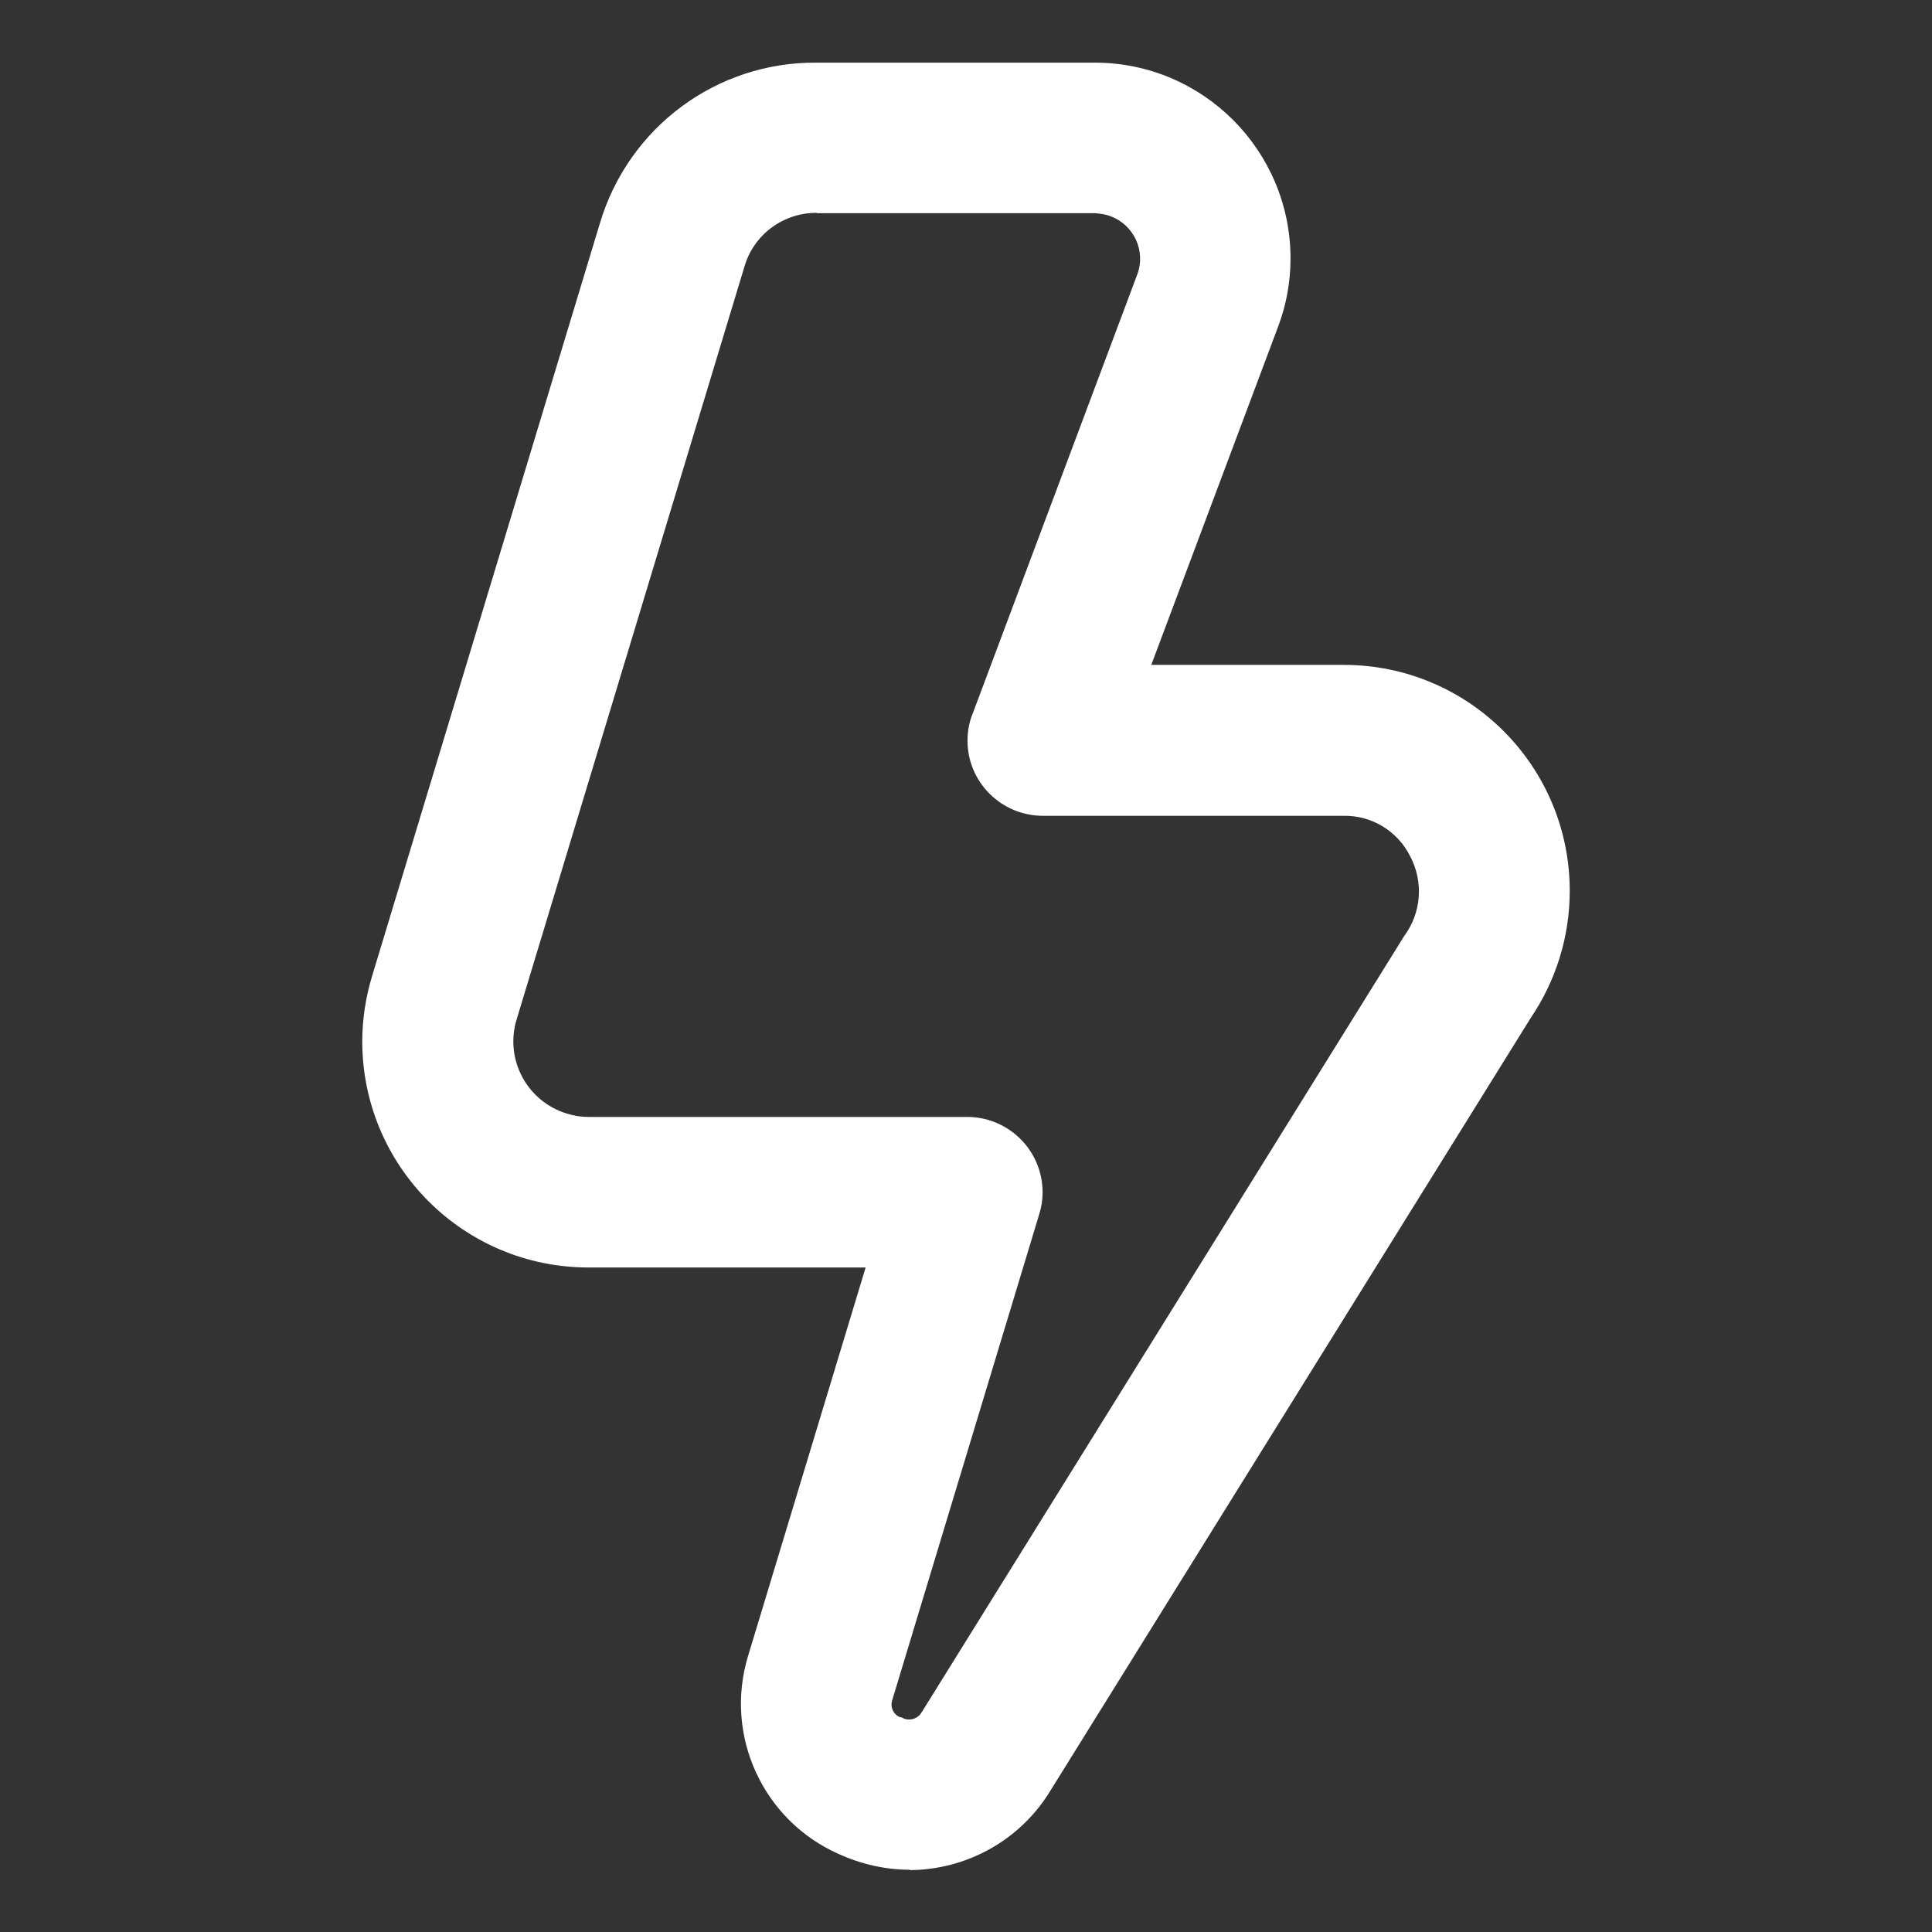 <svg xmlns="http://www.w3.org/2000/svg" id="Capa_1" data-name="Capa 1" viewBox="0 0 512 512"><rect x="0" y="0" width="512" height="512" fill="#333333" stroke="none"/><defs><style>      .cls-1 {        fill: #fff;        stroke-width: 0px;      }    </style></defs><path class="cls-1" d="M241.1,495.5c-6.5,0-13-1.5-18.9-4.2-20-8.9-30.3-31.3-24-52.3l31.2-103.1h-73.4c-33.1,0-59.9-26.7-60-59.8,0-5.9.9-11.8,2.6-17.4l60.4-199.6c7.6-25.4,30.9-42.7,57.4-42.5h73.7c28.7,0,51.9,23.3,51.9,51.9,0,6.2-1.1,12.3-3.3,18.1l-33.6,89.6h51c33.1,0,59.9,26.8,59.9,59.9,0,12-3.6,23.7-10.3,33.6l-127.8,205.6c-8,12.6-21.9,20.2-36.8,20.3ZM216.4,56.4c-8.8,0-16.6,5.7-19.1,14.2l-60.4,199.6c-3.2,10.6,2.8,21.7,13.3,24.9,1.9.6,3.8.9,5.8.9h100.3c11,0,20,8.9,20,20,0,2-.3,3.9-.9,5.8l-38.9,128.6c-.7,1.9.2,4,2.1,4.7,0,0,.2,0,.3,0,1.7,1.1,4.1.6,5.2-1.1,0-.1.1-.2.2-.3l127.8-205.6c4.6-6.2,5.2-14.4,1.6-21.2-3.3-6.6-10.1-10.8-17.5-10.7h-79.8c-11,0-20-8.9-20-19.9,0-2.4.4-4.8,1.3-7l43.7-116.6c2.3-6.2-.9-13.1-7.1-15.4-1.3-.5-2.7-.7-4.1-.8h-73.7Z"></path></svg>